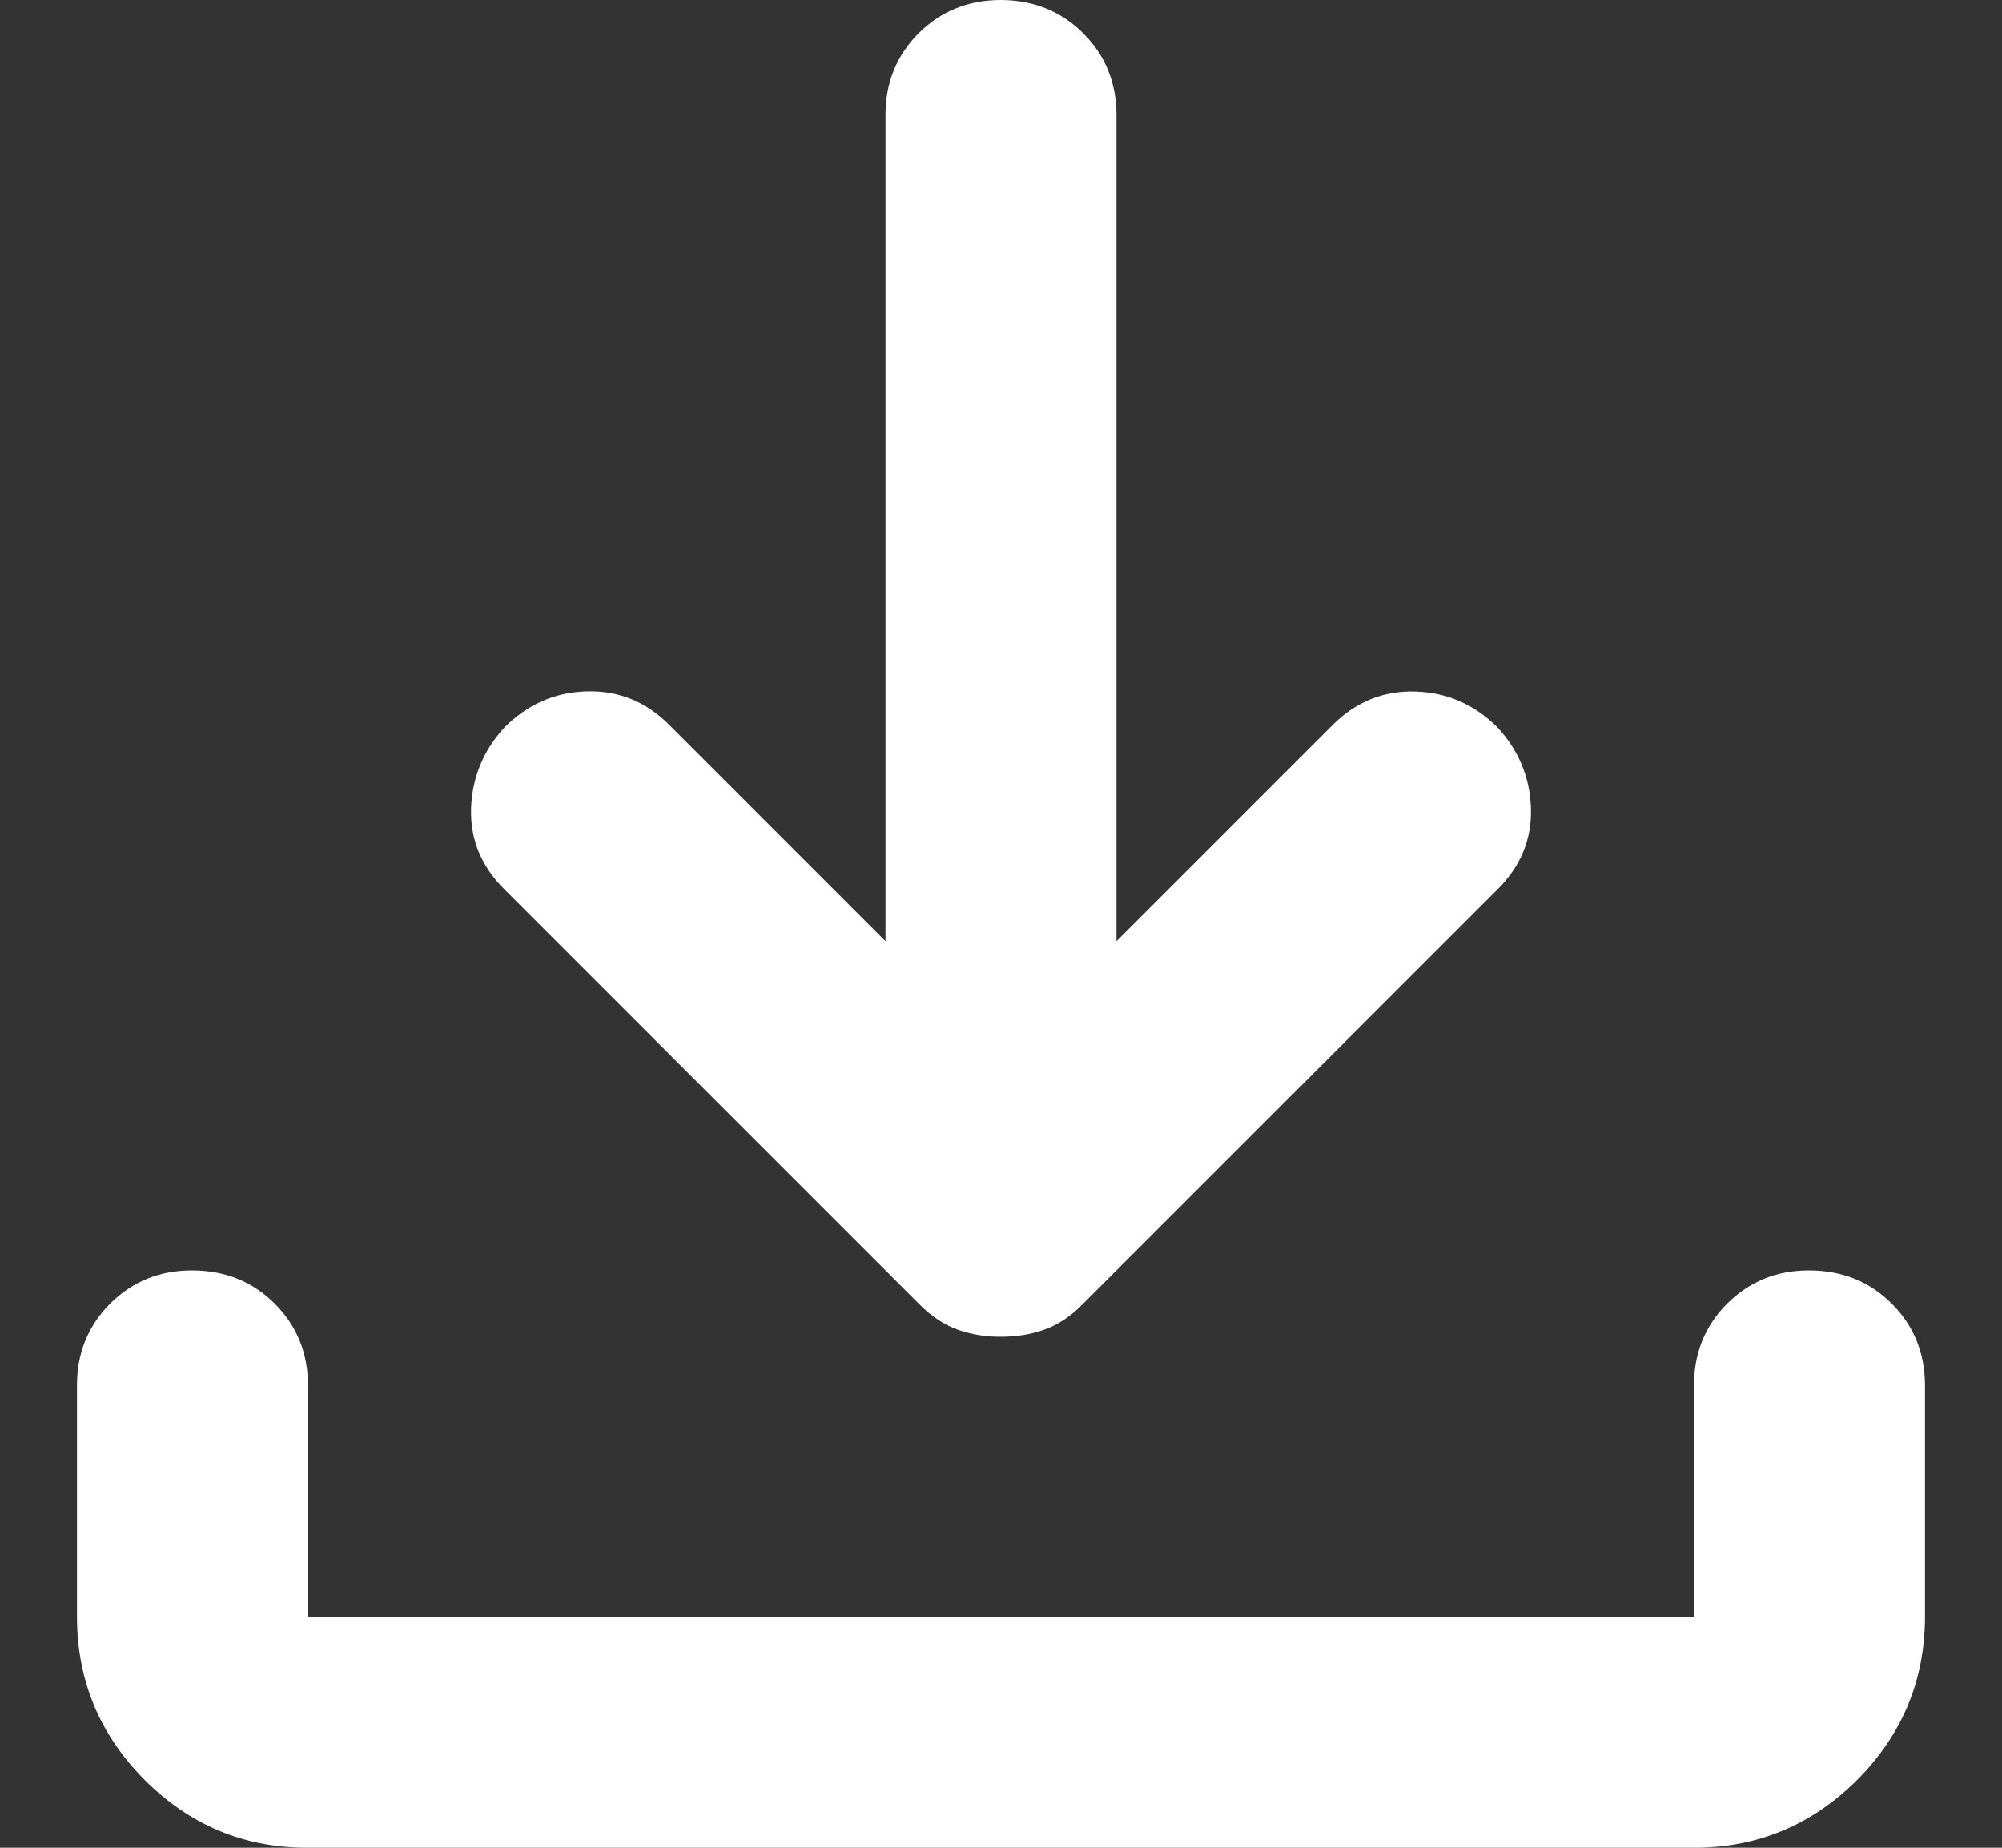 <svg width="13" height="12" viewBox="0 0 13 12" fill="none" xmlns="http://www.w3.org/2000/svg">
<rect x="0" y="0" width="13" height="12" fill="#333333" stroke="none"/>
<path d="M6.5 8.681C6.6 8.681 6.694 8.666 6.781 8.635C6.869 8.604 6.95 8.55 7.025 8.475L9.725 5.775C9.875 5.625 9.947 5.45 9.941 5.25C9.935 5.05 9.863 4.875 9.725 4.725C9.575 4.575 9.397 4.497 9.19 4.491C8.984 4.485 8.806 4.557 8.656 4.706L7.25 6.112V0.75C7.25 0.538 7.178 0.36 7.034 0.216C6.89 0.073 6.712 0.001 6.5 2.5862e-06C6.288 -0 6.11 0.072 5.965 0.216C5.821 0.361 5.749 0.539 5.75 0.75V6.112L4.344 4.706C4.194 4.556 4.016 4.484 3.809 4.49C3.603 4.496 3.425 4.574 3.275 4.725C3.138 4.875 3.066 5.05 3.059 5.25C3.053 5.45 3.124 5.625 3.275 5.775L5.975 8.475C6.05 8.55 6.131 8.603 6.219 8.635C6.306 8.666 6.4 8.682 6.5 8.681ZM11 12C11.412 12 11.765 11.853 12.059 11.56C12.352 11.266 12.499 10.913 12.5 10.5V9C12.5 8.787 12.428 8.61 12.284 8.466C12.14 8.322 11.962 8.251 11.75 8.25C11.538 8.249 11.36 8.322 11.215 8.466C11.071 8.611 10.999 8.789 11 9V10.5H2V9C2 8.787 1.928 8.61 1.784 8.466C1.64 8.322 1.462 8.251 1.25 8.25C1.038 8.249 0.86 8.322 0.715 8.466C0.571 8.611 0.499 8.789 0.5 9V10.5C0.5 10.912 0.647 11.266 0.94 11.56C1.234 11.854 1.587 12.001 2 12H11Z" fill="white"/>
</svg>
